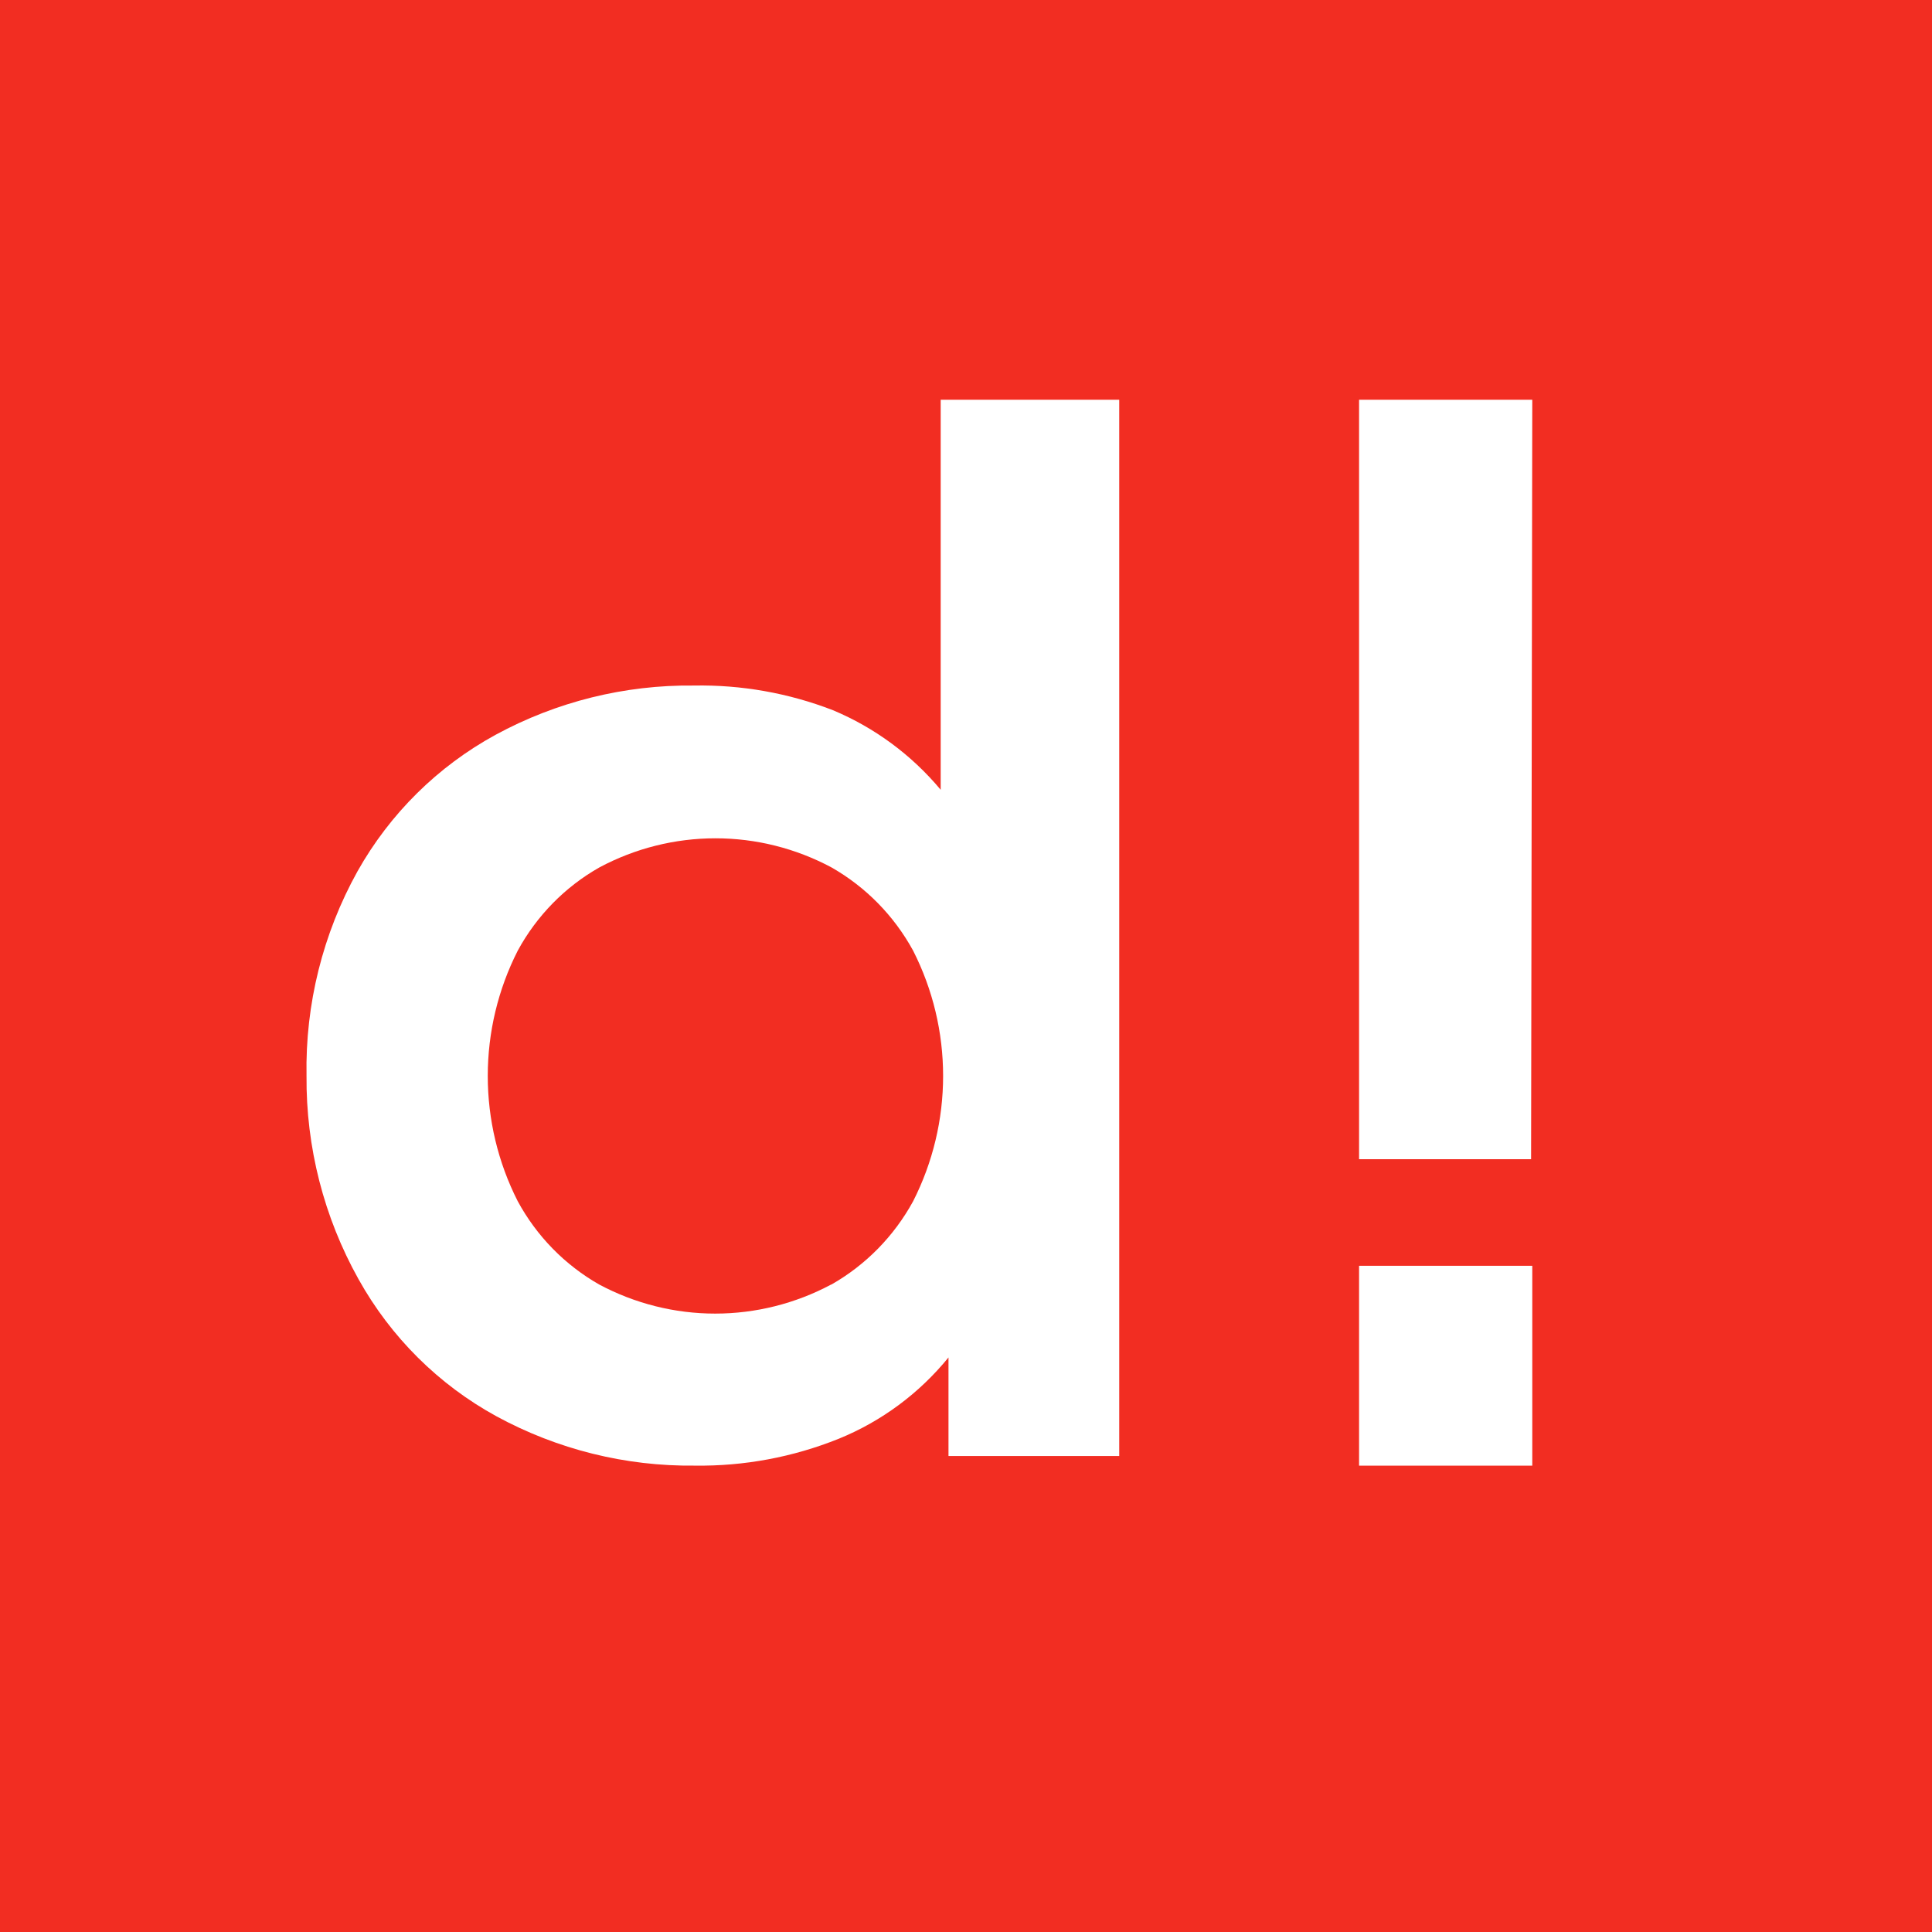 <?xml version="1.0" encoding="UTF-8"?> <svg xmlns="http://www.w3.org/2000/svg" width="835" height="835" viewBox="0 0 835 835" fill="none"><rect x="0" y="0" width="835" height="835" fill="#333333" stroke="none"/><g clip-path="url(#clip0_2530_197)"><circle cx="417.5" cy="417.5" r="417.5" fill="#0B5E8A"></circle><rect width="835" height="835" fill="#F22D22"></rect><path d="M483.724 172.759V629.28H409.933V586.684C397.28 602.223 380.97 614.306 362.496 621.825C342.719 629.782 321.585 633.726 300.3 633.433C270.408 633.781 240.918 626.453 214.597 612.136C189.563 598.451 168.878 577.886 154.932 552.821C139.966 526.025 132.224 495.732 132.478 464.966C131.912 434.05 139.517 403.539 154.509 376.58C168.53 351.654 189.205 331.211 214.175 317.585C240.497 303.271 269.986 295.943 299.878 296.288C320.398 295.911 340.797 299.526 359.965 306.936C377.997 314.471 393.975 326.266 406.559 341.332V172.759H483.724ZM359.333 555.164C374.184 546.709 386.412 534.246 394.647 519.169C403.165 502.417 407.608 483.853 407.608 465.019C407.608 446.186 403.165 427.623 394.647 410.87C386.412 395.793 374.184 383.331 359.333 374.876C343.888 366.624 326.68 362.31 309.208 362.31C291.735 362.31 274.528 366.624 259.082 374.876C244.207 383.298 231.972 395.769 223.768 410.87C215.25 427.623 210.807 446.186 210.807 465.019C210.807 483.853 215.25 502.417 223.768 519.169C231.944 534.256 244.142 546.726 258.977 555.164C274.422 563.415 291.629 567.729 309.102 567.729C326.574 567.729 343.782 563.415 359.228 555.164H359.333Z" fill="white"></path><path d="M661.731 501H587.379V172.759H662.241L661.731 501Z" fill="white"></path><path d="M587.379 633.449H662.241V547.069H587.379V633.449Z" fill="white"></path></g><defs><clipPath id="clip0_2530_197"><rect width="835" height="835" fill="white"></rect></clipPath></defs></svg> 